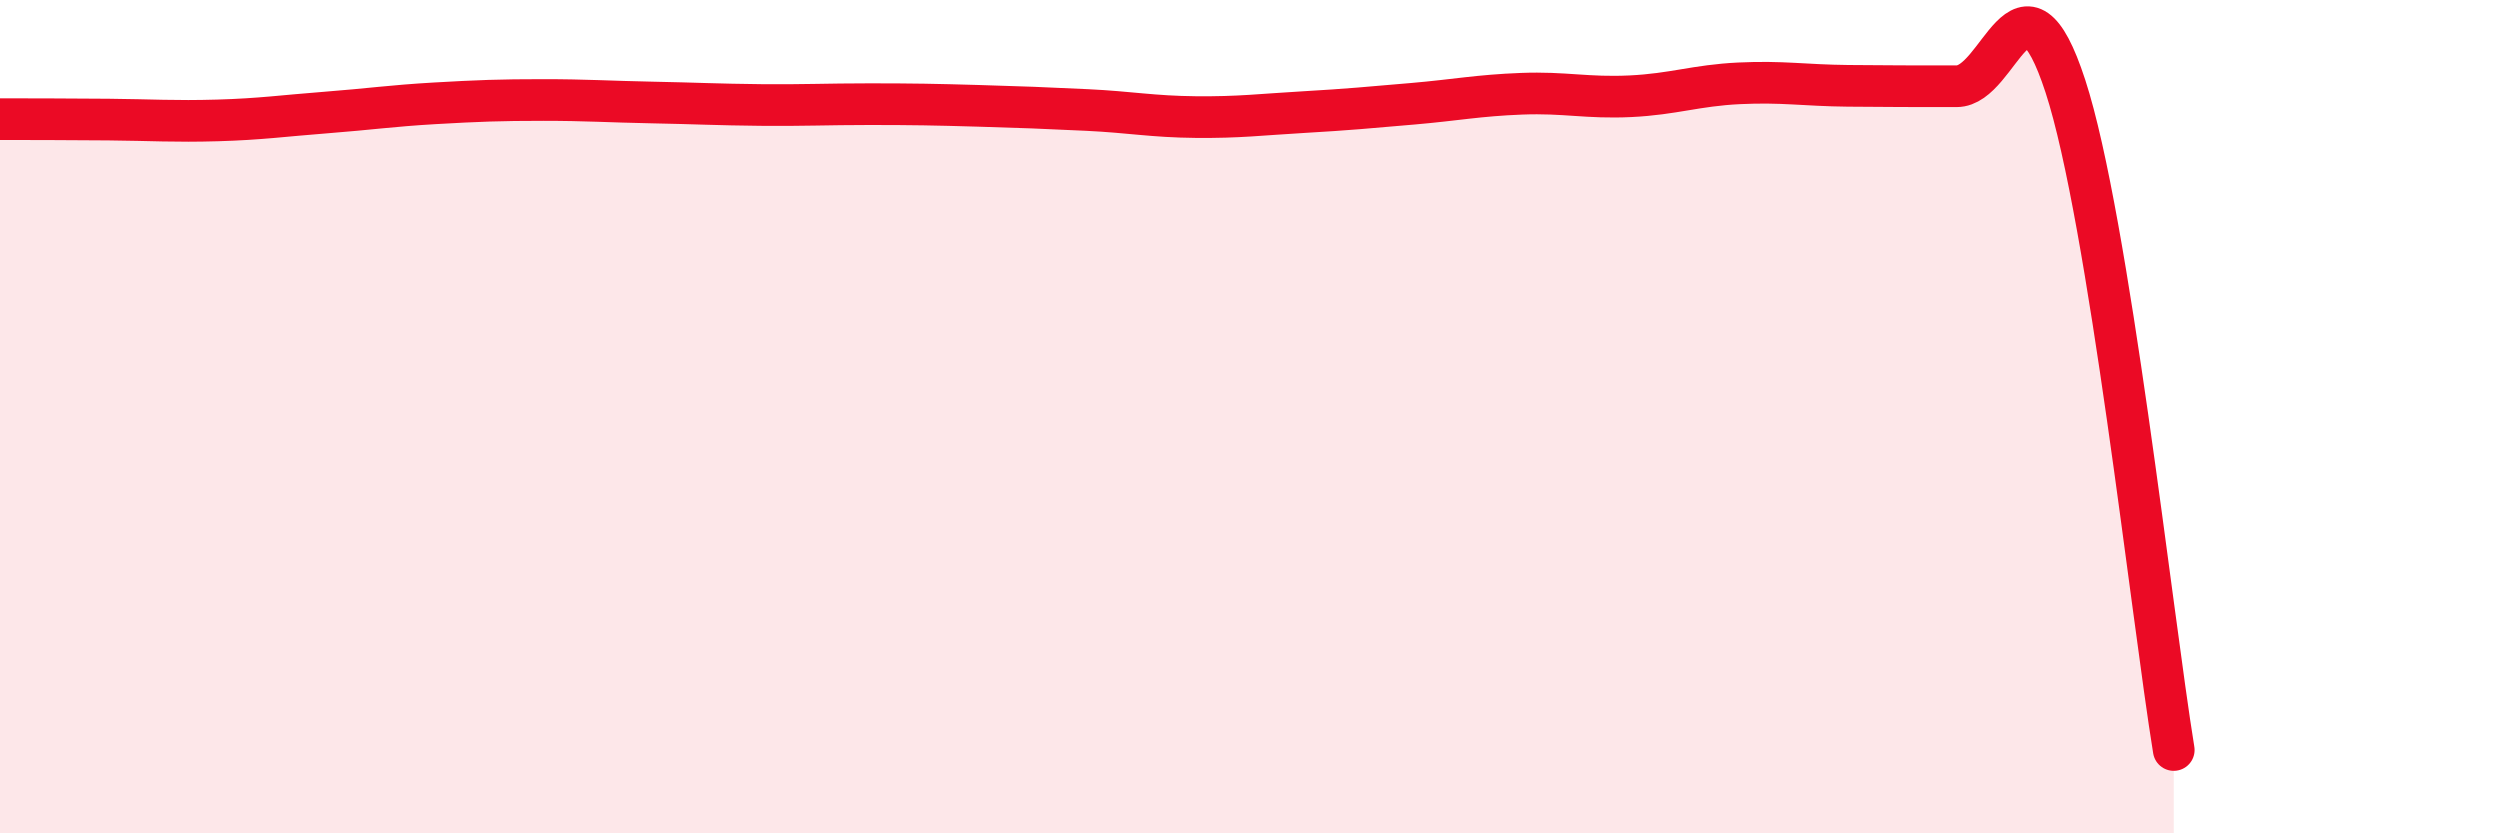 
    <svg width="60" height="20" viewBox="0 0 60 20" xmlns="http://www.w3.org/2000/svg">
      <path
        d="M 0,2.86 C 0.52,2.86 1.57,2.86 2.61,2.87 C 3.65,2.88 4.18,2.92 5.22,2.89 C 6.26,2.86 6.79,2.78 7.83,2.7 C 8.87,2.62 9.39,2.54 10.43,2.48 C 11.47,2.42 12,2.4 13.04,2.4 C 14.08,2.4 14.61,2.44 15.65,2.46 C 16.69,2.48 17.22,2.51 18.26,2.52 C 19.3,2.53 19.83,2.5 20.87,2.5 C 21.91,2.5 22.44,2.51 23.48,2.54 C 24.52,2.57 25.05,2.59 26.09,2.64 C 27.13,2.69 27.66,2.8 28.7,2.81 C 29.74,2.82 30.26,2.75 31.3,2.69 C 32.34,2.63 32.87,2.58 33.91,2.49 C 34.95,2.4 35.48,2.29 36.52,2.25 C 37.56,2.21 38.09,2.36 39.13,2.31 C 40.17,2.26 40.7,2.05 41.74,2 C 42.78,1.95 43.31,2.05 44.35,2.06 C 45.39,2.07 45.92,2.07 46.96,2.07 C 48,2.07 48.53,-1.12 49.57,2.07 C 50.61,5.26 51.65,14.81 52.17,18L52.17 20L0 20Z"
        fill="#EB0A25"
        opacity="0.1"
        stroke-linecap="round"
        stroke-linejoin="round"
      />
      <path
        d="M 0,2.86 C 0.52,2.86 1.57,2.86 2.61,2.87 C 3.65,2.88 4.18,2.92 5.22,2.89 C 6.26,2.86 6.79,2.78 7.83,2.7 C 8.87,2.62 9.39,2.54 10.43,2.48 C 11.47,2.42 12,2.4 13.04,2.4 C 14.08,2.4 14.61,2.44 15.65,2.46 C 16.69,2.48 17.22,2.51 18.26,2.52 C 19.3,2.53 19.83,2.5 20.87,2.5 C 21.91,2.5 22.44,2.51 23.48,2.54 C 24.52,2.57 25.05,2.59 26.09,2.64 C 27.13,2.69 27.66,2.8 28.7,2.81 C 29.74,2.82 30.26,2.75 31.3,2.69 C 32.34,2.63 32.87,2.58 33.91,2.49 C 34.95,2.4 35.48,2.29 36.52,2.25 C 37.56,2.21 38.09,2.36 39.13,2.31 C 40.17,2.26 40.7,2.05 41.74,2 C 42.78,1.95 43.31,2.05 44.35,2.06 C 45.39,2.07 45.92,2.07 46.96,2.07 C 48,2.07 48.53,-1.12 49.57,2.07 C 50.61,5.26 51.65,14.81 52.17,18"
        stroke="#EB0A25"
        stroke-width="1"
        fill="none"
        stroke-linecap="round"
        stroke-linejoin="round"
      />
    </svg>
  